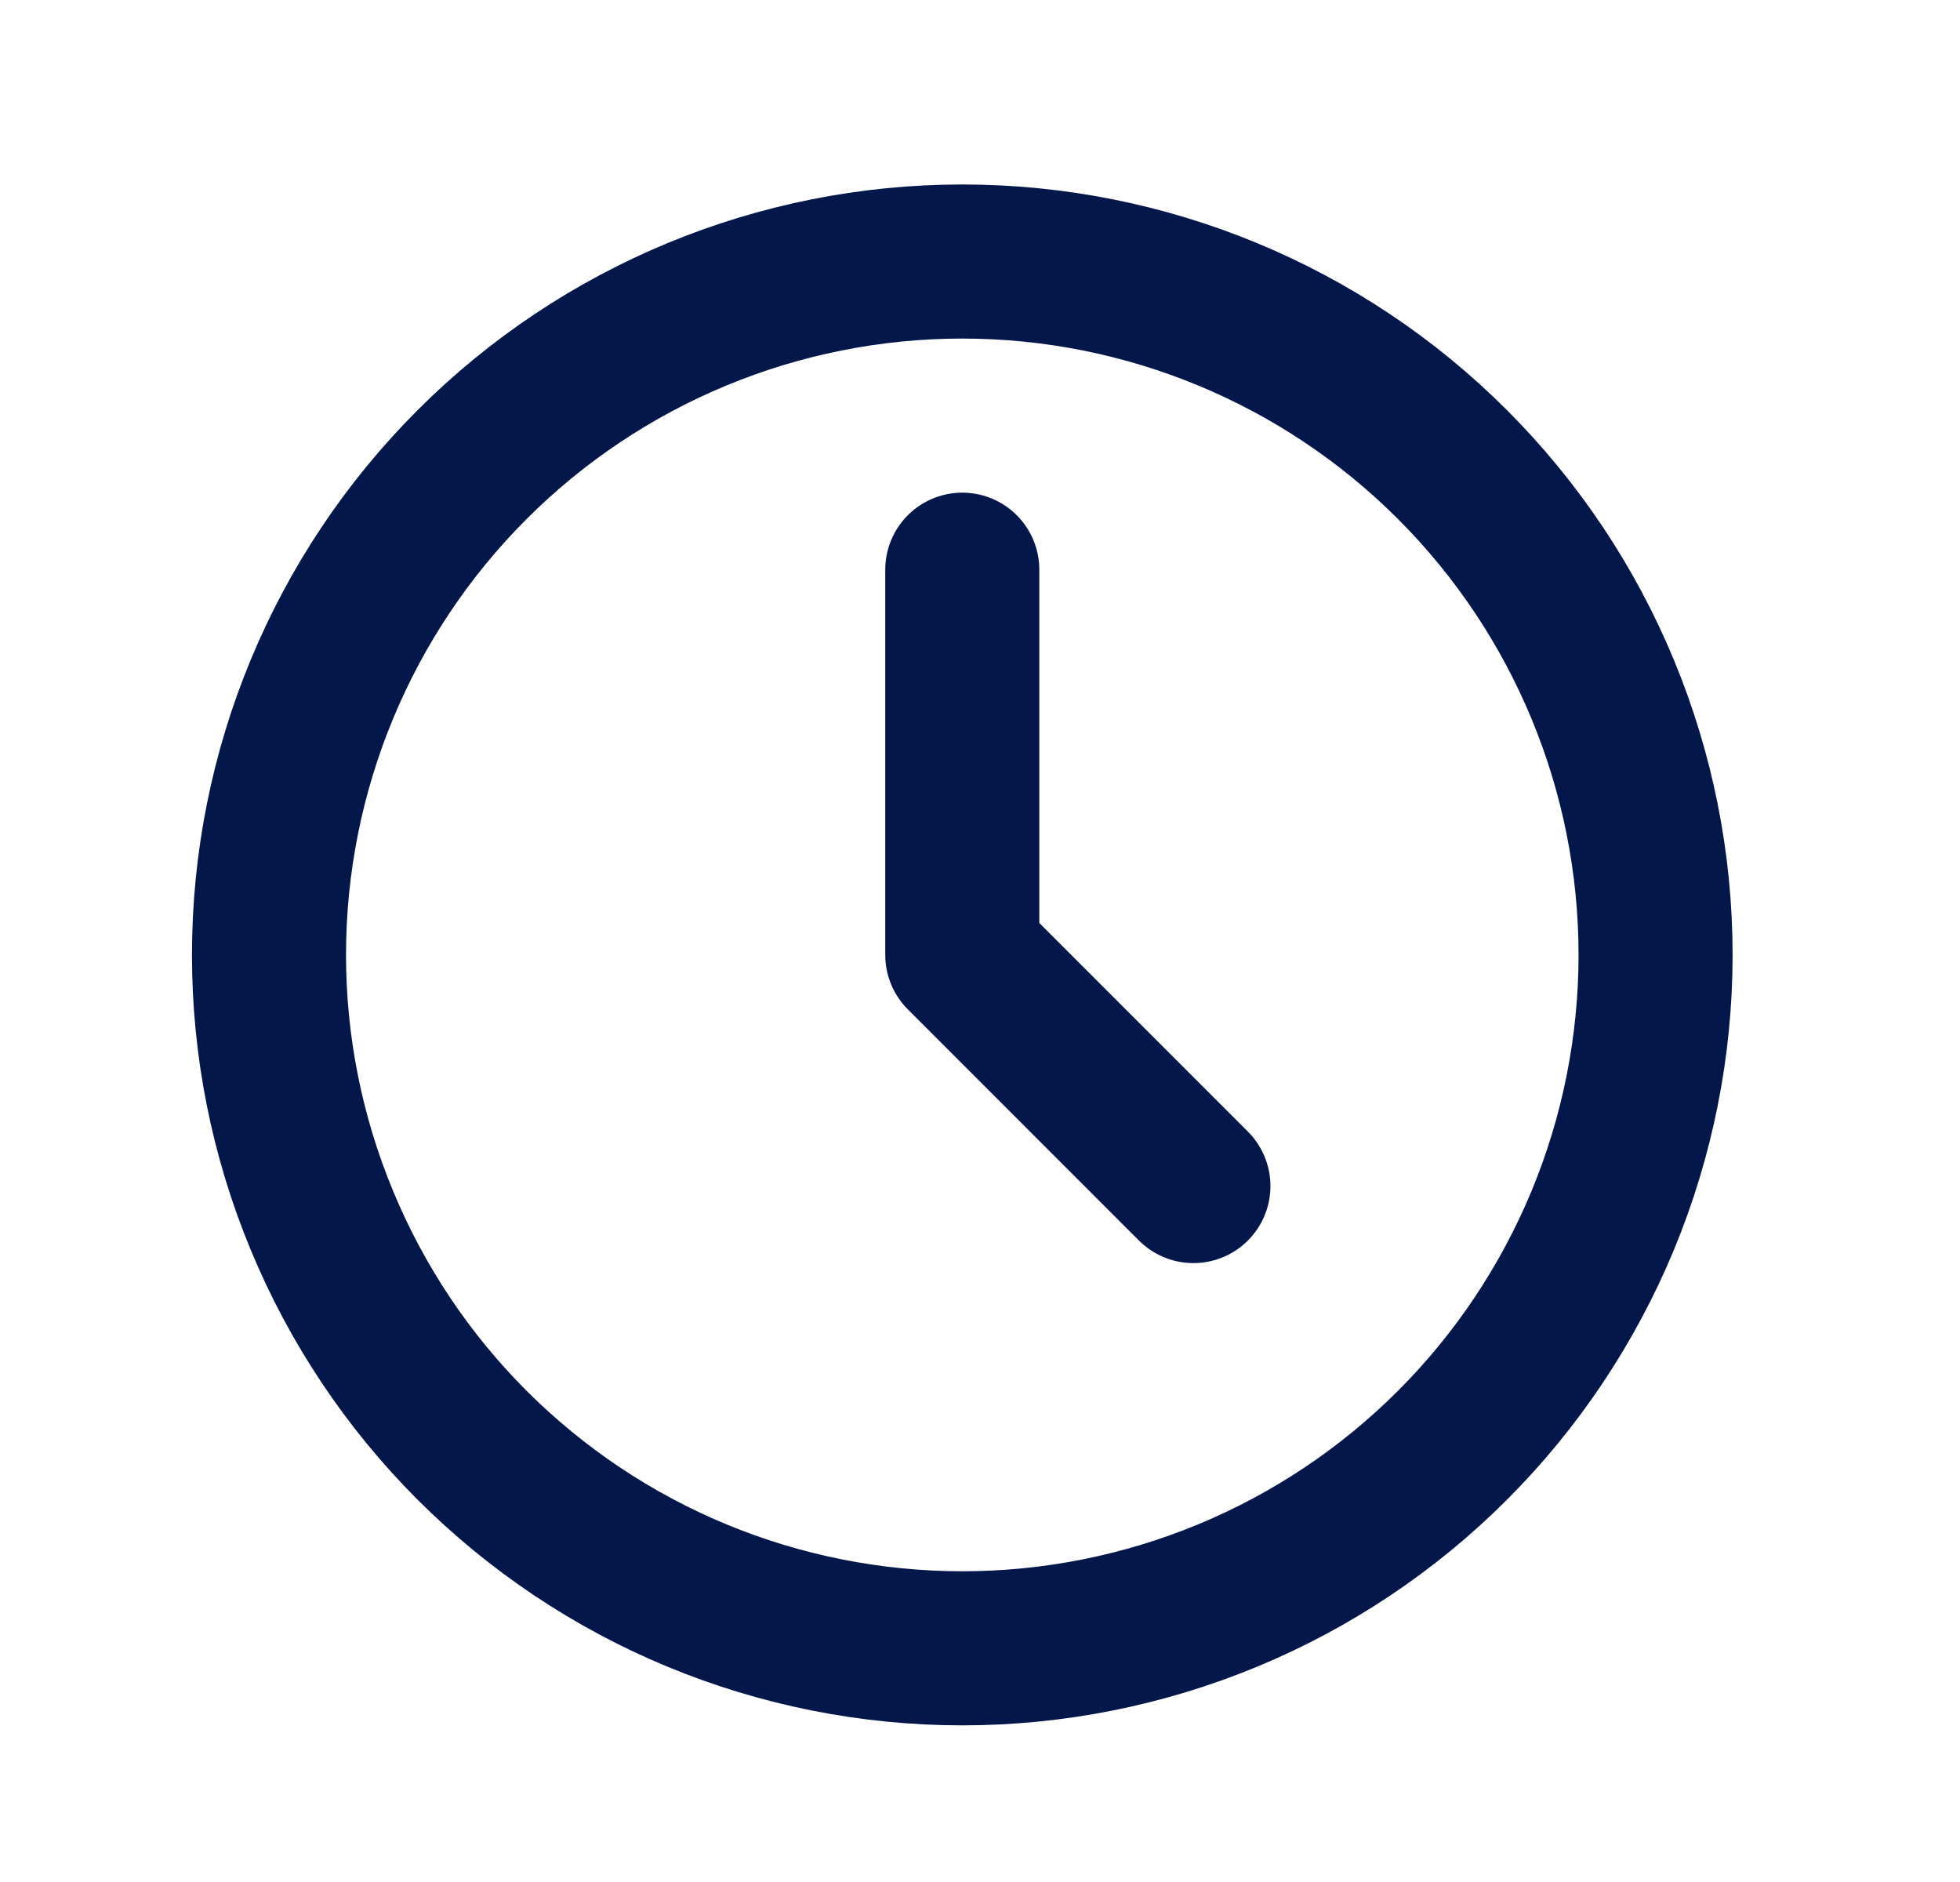 <svg width="25" height="24" viewBox="0 0 25 24" fill="none" xmlns="http://www.w3.org/2000/svg">
<path d="M3.431 12.177C3.431 13.339 3.66 14.489 4.105 15.561C4.549 16.634 5.2 17.609 6.021 18.43C6.843 19.251 7.817 19.903 8.89 20.347C9.963 20.791 11.113 21.02 12.274 21.02C13.435 21.02 14.585 20.791 15.658 20.347C16.731 19.903 17.706 19.251 18.527 18.43C19.348 17.609 19.999 16.634 20.444 15.561C20.888 14.489 21.117 13.339 21.117 12.177C21.117 9.832 20.185 7.583 18.527 5.925C16.869 4.266 14.619 3.335 12.274 3.335C9.929 3.335 7.68 4.266 6.021 5.925C4.363 7.583 3.431 9.832 3.431 12.177Z" stroke="#03174B" stroke-width="1.965" stroke-linecap="round" stroke-linejoin="round"/>
<path d="M12.274 7.265V12.177L15.222 15.125" stroke="#03174B" stroke-width="1.965" stroke-linecap="round" stroke-linejoin="round"/>
</svg>

